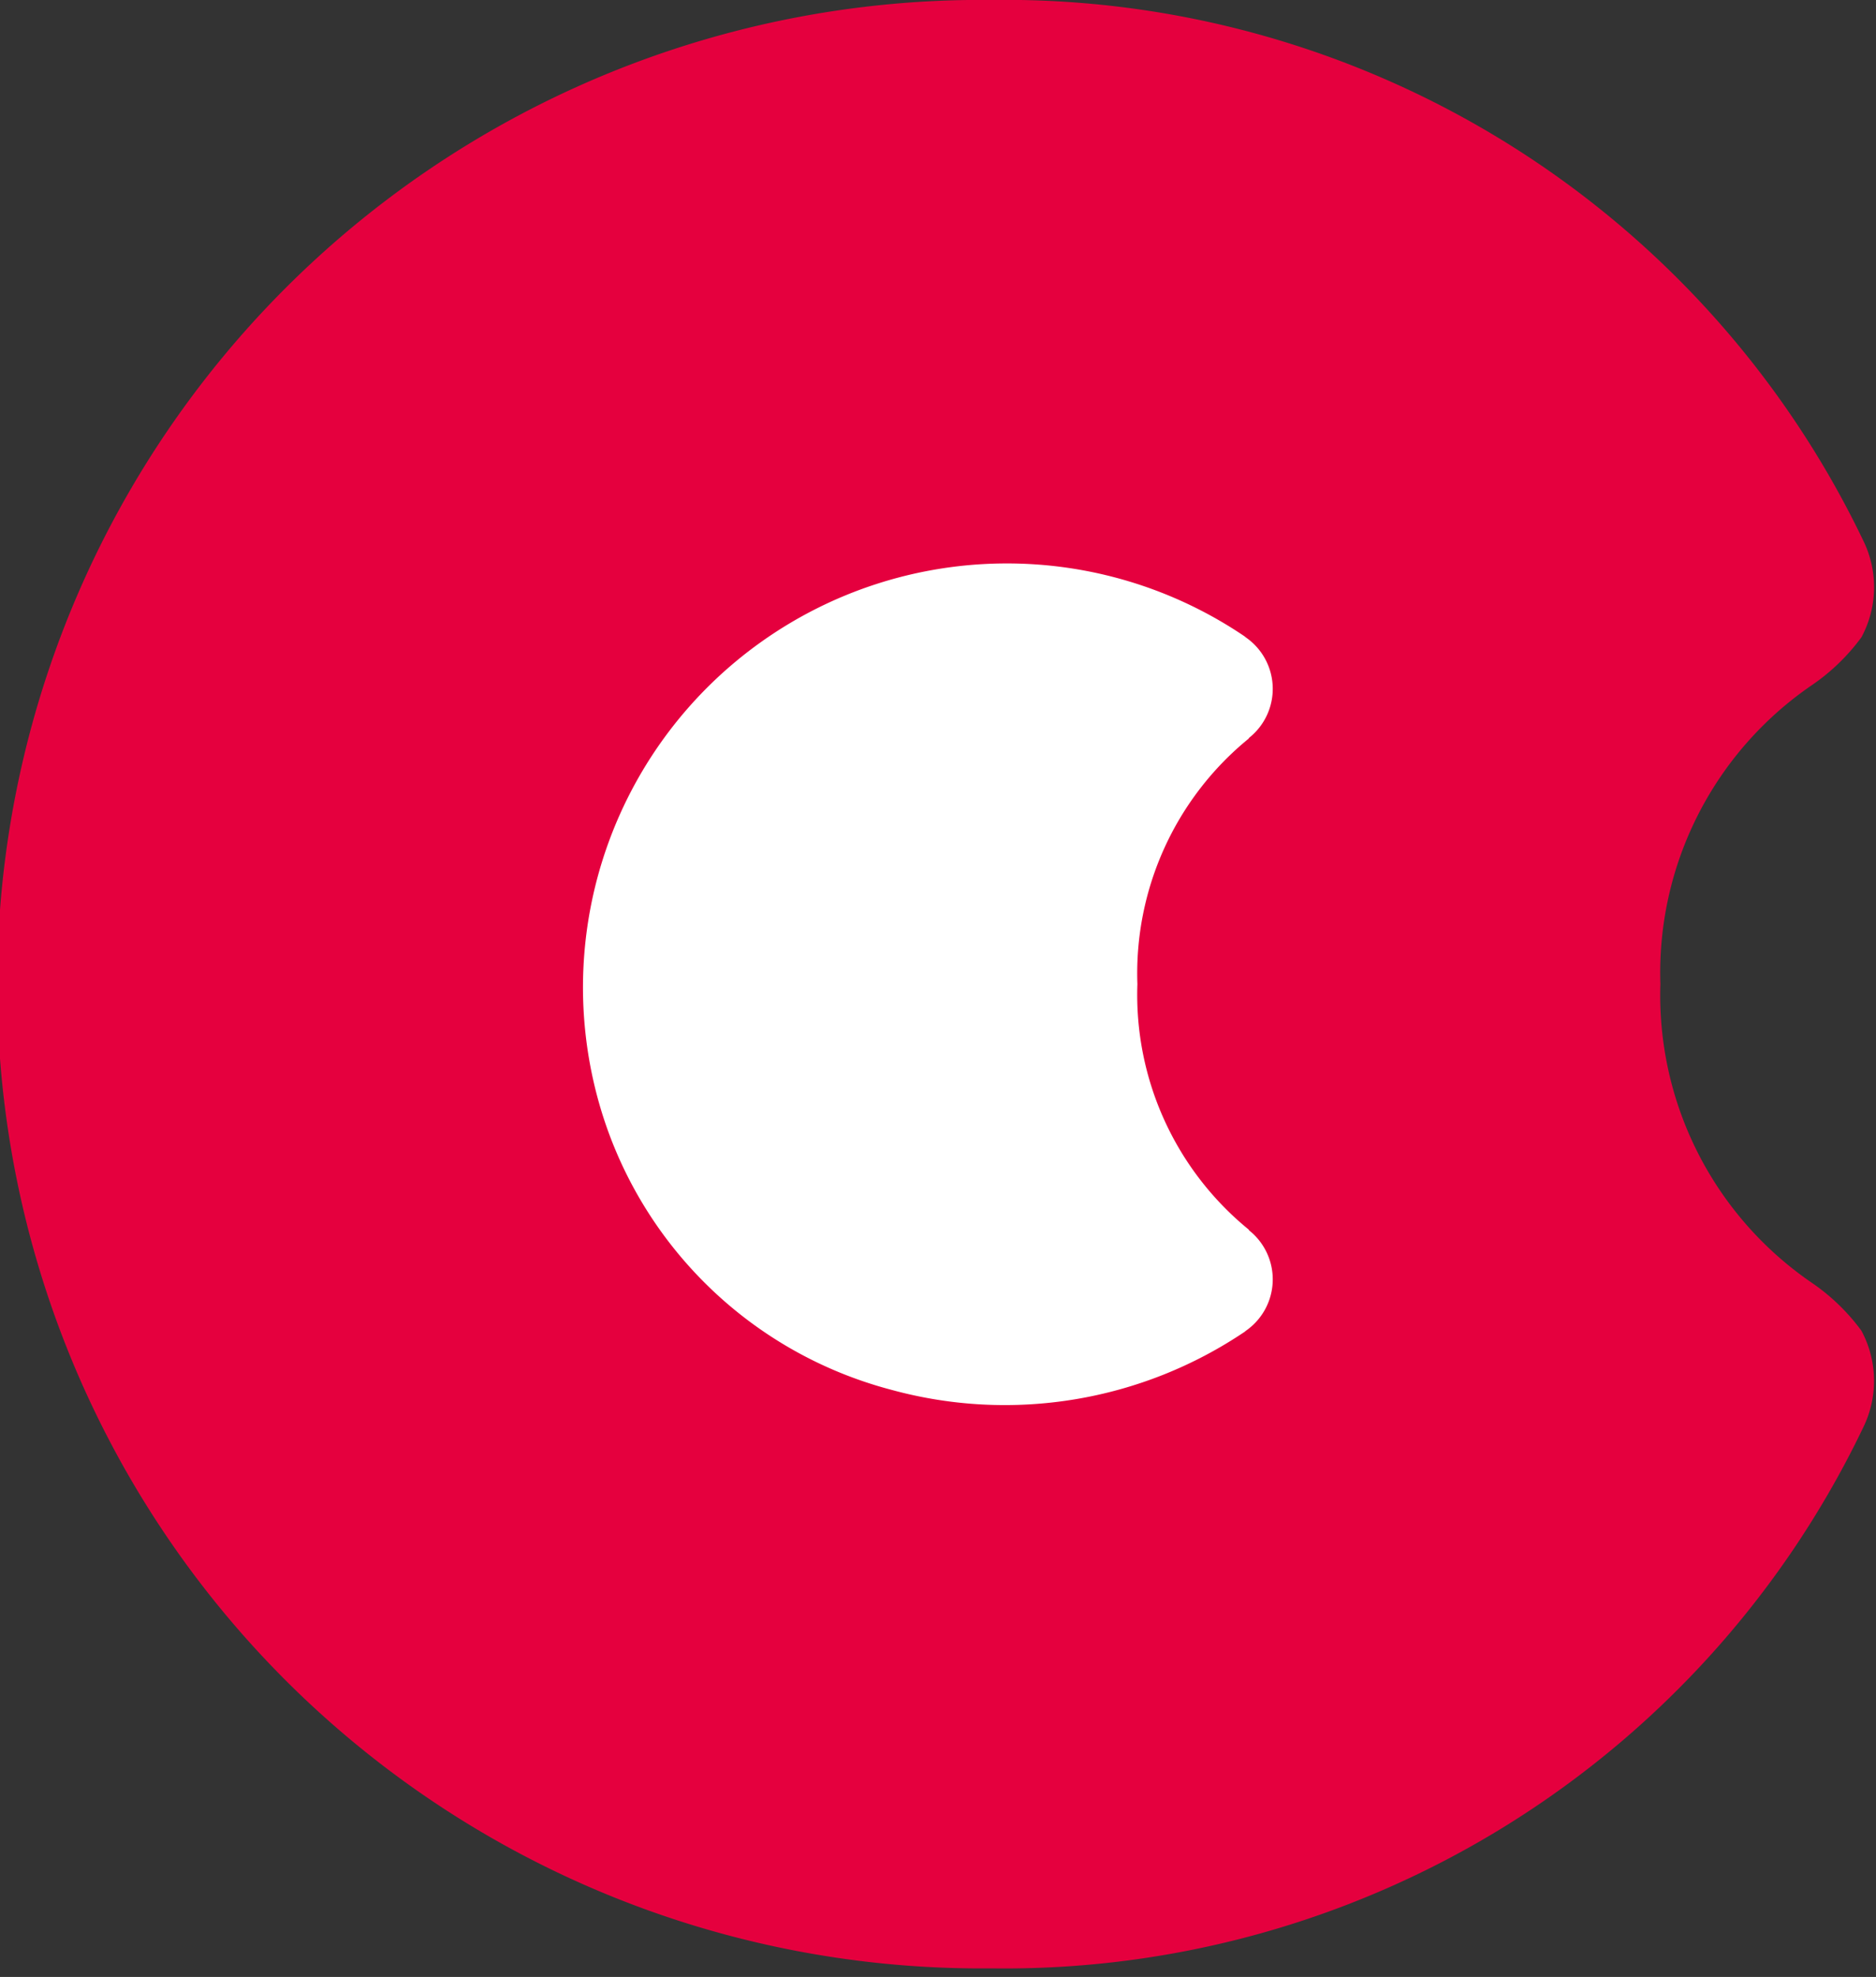 <svg xmlns="http://www.w3.org/2000/svg" xmlns:xlink="http://www.w3.org/1999/xlink" width="56" height="59" viewBox="0 0 56 59"><rect x="0" y="0" width="56" height="59" fill="#333333" stroke="none"/><defs><clipPath id="a"><rect width="56" height="59" transform="translate(0 0)" fill="#f08600"/></clipPath></defs><g transform="translate(0 0)" clip-path="url(#a)"><circle cx="17.5" cy="17.5" r="17.5" transform="translate(11 12)" fill="#fff"/><path d="M54.059,38.267a10.394,10.394,0,0,1-4.495-8.9,10.394,10.394,0,0,1,4.495-8.9,6.11,6.11,0,0,0,1.506-1.447,3.153,3.153,0,0,0,.085-2.822A28.417,28.417,0,0,0,29.587,0a29.374,29.374,0,1,0,0,58.745A28.417,28.417,0,0,0,55.649,42.538a3.158,3.158,0,0,0-.085-2.824,6.11,6.11,0,0,0-1.506-1.447M37.279,22.04a9.045,9.045,0,0,0-3.327,7.331A9.043,9.043,0,0,0,37.279,36.7v.014a1.868,1.868,0,0,1-.107,3.015v.006a12.813,12.813,0,0,1-10.563,1.744,12.325,12.325,0,0,1-8.775-8.733A12.654,12.654,0,0,1,37.172,19.006v.006a1.868,1.868,0,0,1,.107,3.015Z" transform="translate(0 -0.001)" fill="#e5003e"/></g></svg>